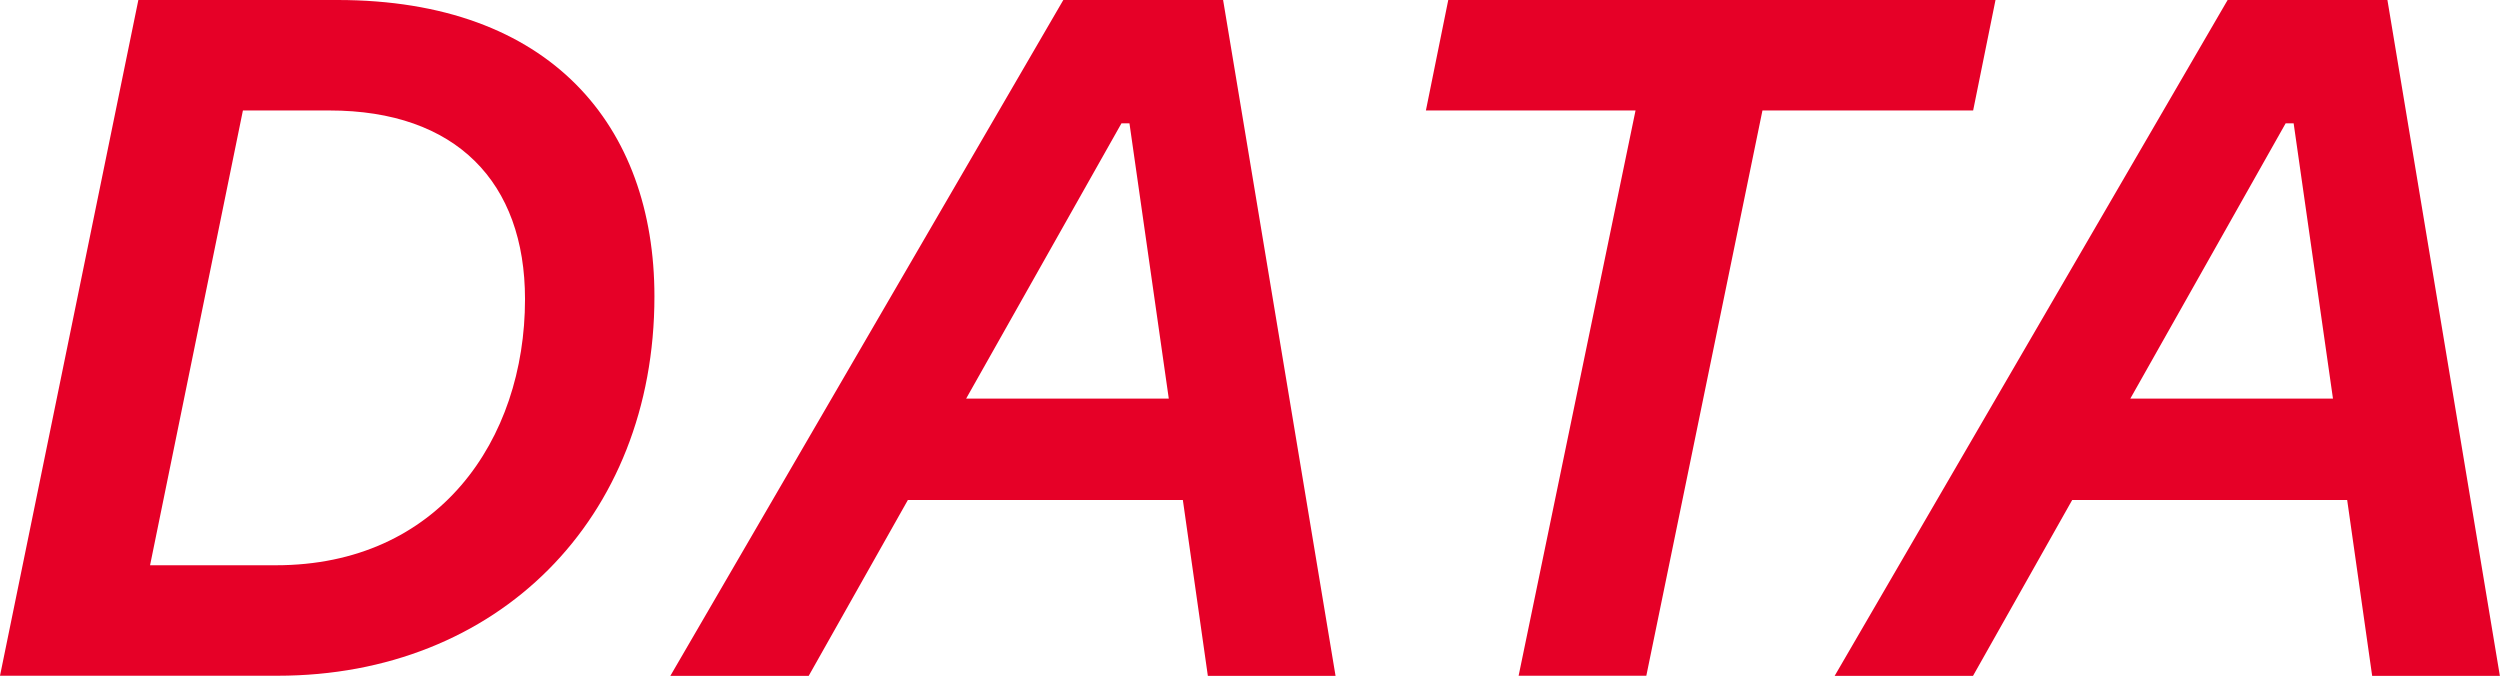 <?xml version="1.0" encoding="UTF-8"?>
<svg xmlns="http://www.w3.org/2000/svg" viewBox="0 0 190.09 51.39">
  <path fill="#e60027" d="M10.52,0h15.14c16.22,0,24.1,9.59,24.1,22.54,0,16.94-11.95,28.84-28.65,28.84H0L10.52,0ZM20.98,42.98c12.36,0,18.94-9.52,18.94-20.23,0-8.89-5.23-14.35-14.87-14.35h-6.58l-7.06,34.58h9.57Z"/>
  <path fill="#e60027" d="M80.85,0h12.15l8.55,51.39h-9.71l-1.9-13.37h-20.91l-7.54,13.37h-10.52L80.85,0ZM88.87,30.31l-2.99-20.93h-.61l-11.81,20.93h15.41Z"/>
  <path fill="#e60027" d="M124.37,8.4h-15.95l1.7-8.4h41.61l-1.7,8.4h-16.02l-8.83,42.98h-9.71l8.89-42.98Z"/>
  <path fill="#e60027" d="M169.38,0h12.15l8.55,51.39h-9.71l-1.9-13.37h-20.91l-7.54,13.37h-10.52L169.38,0ZM177.39,30.31l-2.99-20.93h-.61l-11.81,20.93h15.41Z"/>
</svg>